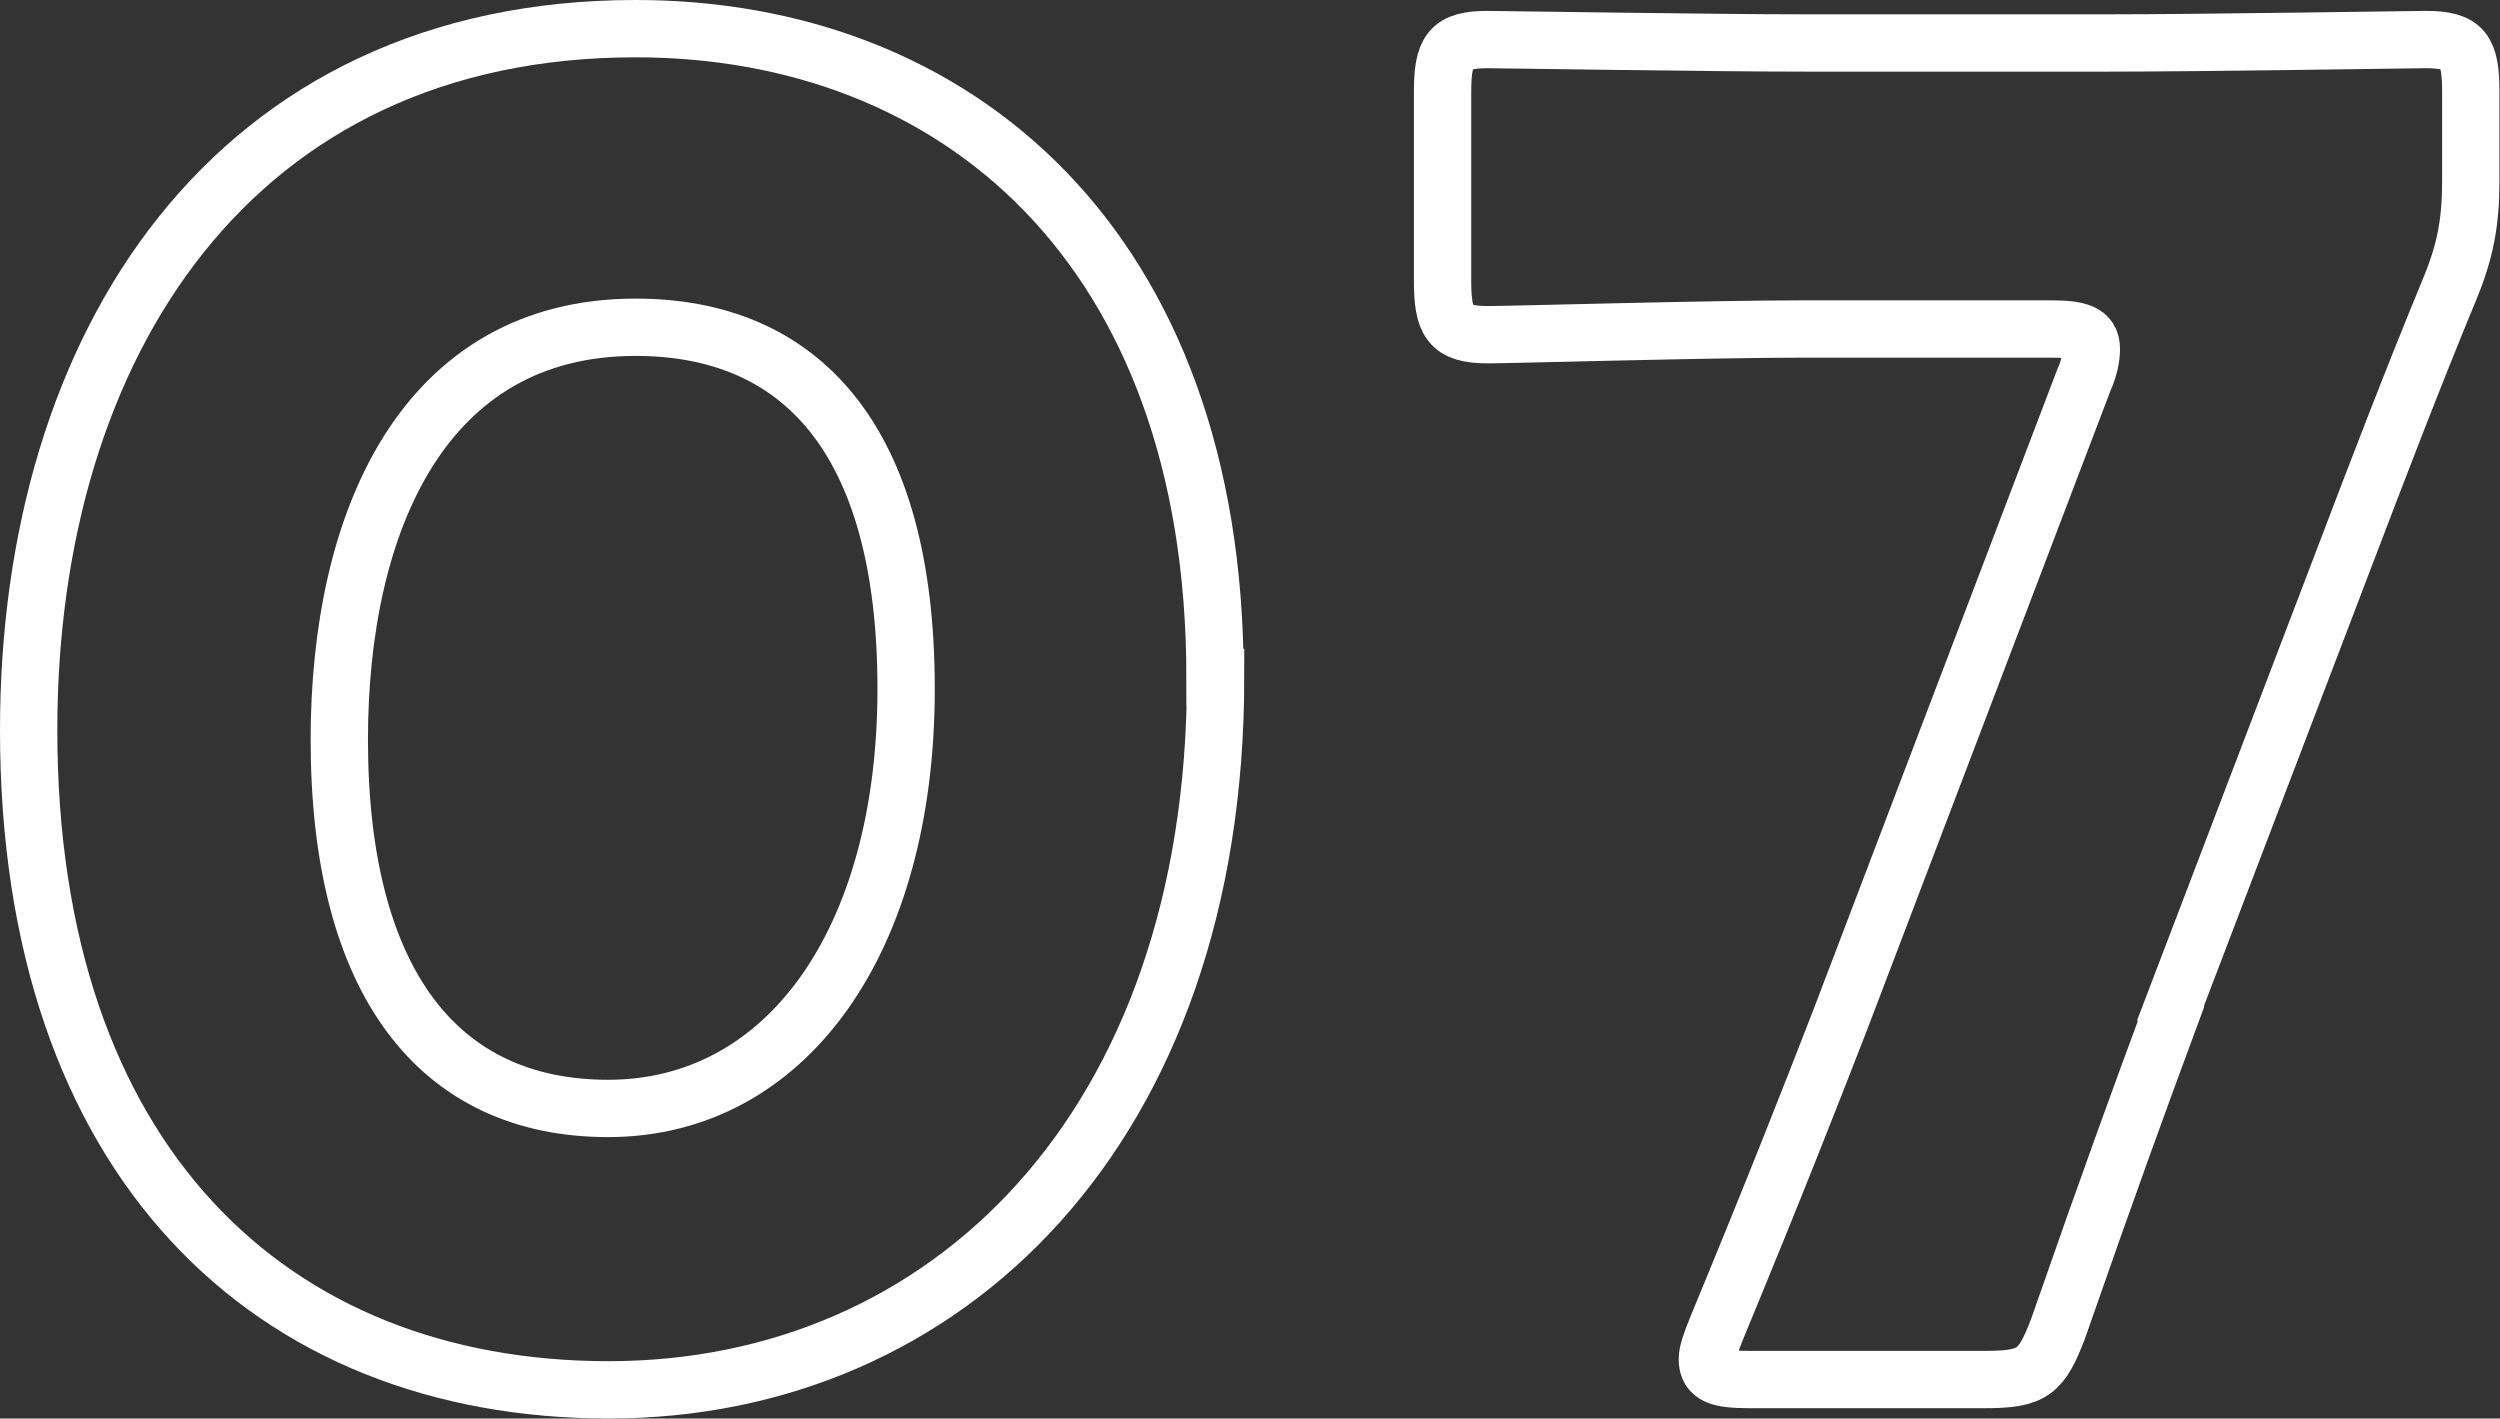 <?xml version="1.0" encoding="UTF-8"?><svg id="_レイヤー_2" xmlns="http://www.w3.org/2000/svg" viewBox="0 0 43.62 24.75"><rect x="0" y="0" width="43.62" height="24.75" fill="#333333" stroke="none"/><defs><style>.cls-1{fill:none;stroke:#fff;stroke-miterlimit:10;}</style></defs><g id="_デザイン"><path class="cls-1" d="M21.21,11.82c0,7.86-4.69,12.43-10.59,12.43S.5,20.25.5,12.74C.5,5.99,4.08.5,11.09.5c5.58,0,10.11,3.8,10.11,11.32ZM5.92,12.9c0,4.25,1.74,6.44,4.69,6.44,3.11,0,5.2-2.92,5.2-7.32s-1.87-6.31-4.72-6.31c-3.68,0-5.17,3.36-5.17,7.2Z"/><path class="cls-1" d="M37.88,17.69c-.54,1.46-1.05,2.85-1.97,5.49-.29.76-.44.89-1.27.89h-4.12c-.51,0-.73-.06-.73-.35,0-.13.06-.29.16-.54,1.05-2.54,1.62-4,2.16-5.39l4.25-11.16c.1-.22.13-.41.13-.54,0-.29-.22-.35-.73-.35h-4.25c-1.68,0-5.14.1-5.55.1-.67,0-.79-.22-.79-.95V1.61c0-.73.13-.92.79-.92.22,0,3.87.06,5.55.06h5.26c1.68,0,5.33-.06,5.55-.06.67,0,.79.19.79.92v1.55c0,.7-.09,1.2-.35,1.84-.67,1.62-1.3,3.27-1.78,4.53l-3.11,8.15Z"/></g></svg>
